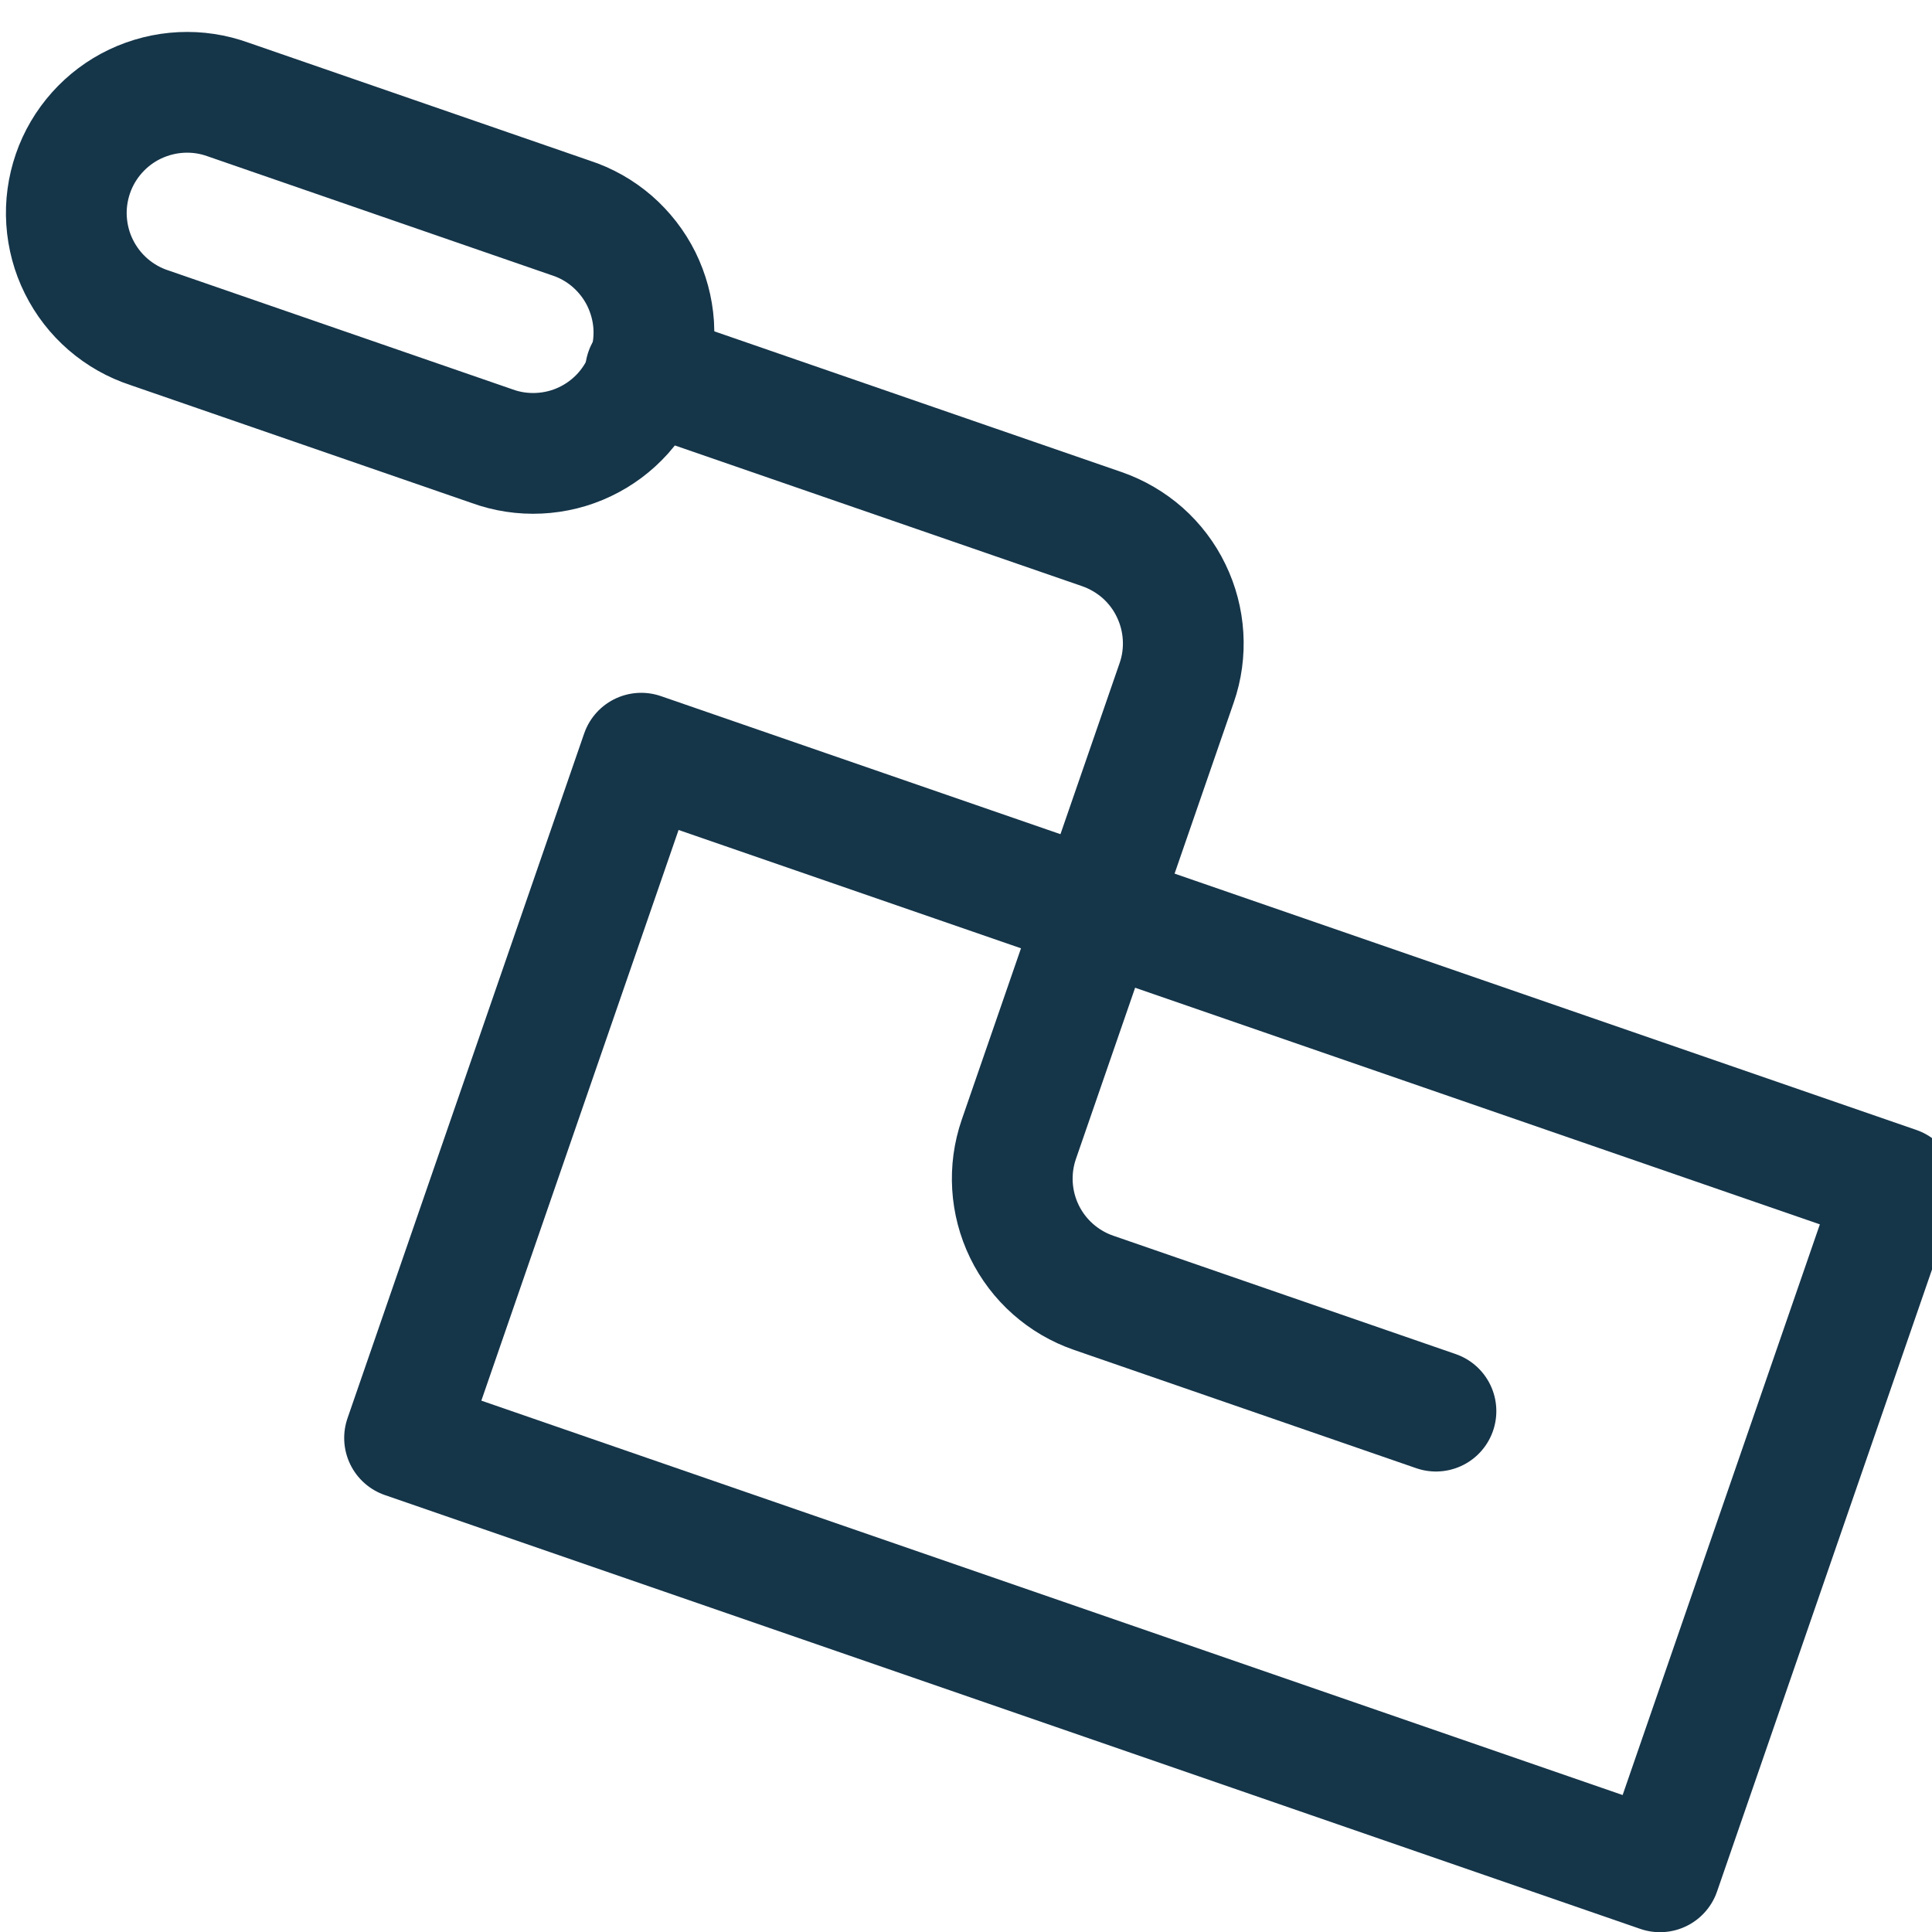 <svg width="20" height="20" viewBox="0 0 20 20" fill="none" xmlns="http://www.w3.org/2000/svg">
<g clip-path="url(#clip0)">
<path d="M5.092 4.618C5.247 4.675 5.413 4.7 5.579 4.692C5.744 4.684 5.907 4.644 6.057 4.572C6.206 4.501 6.34 4.401 6.451 4.277C6.561 4.153 6.646 4.009 6.7 3.852C6.755 3.695 6.777 3.529 6.767 3.364C6.756 3.198 6.712 3.037 6.639 2.888C6.565 2.739 6.462 2.607 6.337 2.498C6.212 2.39 6.066 2.307 5.908 2.256L2.364 1.031C2.208 0.974 2.043 0.949 1.877 0.957C1.711 0.965 1.549 1.006 1.399 1.077C1.249 1.148 1.115 1.249 1.005 1.372C0.894 1.496 0.809 1.64 0.755 1.797C0.701 1.954 0.678 2.12 0.689 2.285C0.7 2.451 0.743 2.613 0.817 2.761C0.891 2.91 0.993 3.042 1.119 3.151C1.244 3.259 1.39 3.342 1.547 3.393L5.092 4.618Z" stroke="#153549" stroke-width="1.25" stroke-linecap="round" stroke-linejoin="round"/>
<path d="M6.682 3.845L11.408 5.478C11.563 5.532 11.706 5.616 11.829 5.724C11.951 5.833 12.052 5.965 12.123 6.113C12.195 6.261 12.237 6.421 12.247 6.585C12.257 6.749 12.235 6.913 12.181 7.068L10.547 11.794C10.439 12.107 10.46 12.451 10.605 12.749C10.75 13.047 11.008 13.275 11.321 13.383L14.865 14.608" stroke="#153549" stroke-width="1.25" stroke-linecap="round" stroke-linejoin="round"/>
<path d="M4.188 14.886L6.638 7.797L19.634 12.288L17.184 19.377L4.188 14.886Z" stroke="#153549" stroke-width="1.25" stroke-linecap="round" stroke-linejoin="round"/>
</g>
<defs>
<clipPath id="clip0">
<rect width="20" height="20" fill="white"/>
</clipPath>
</defs>
</svg>

